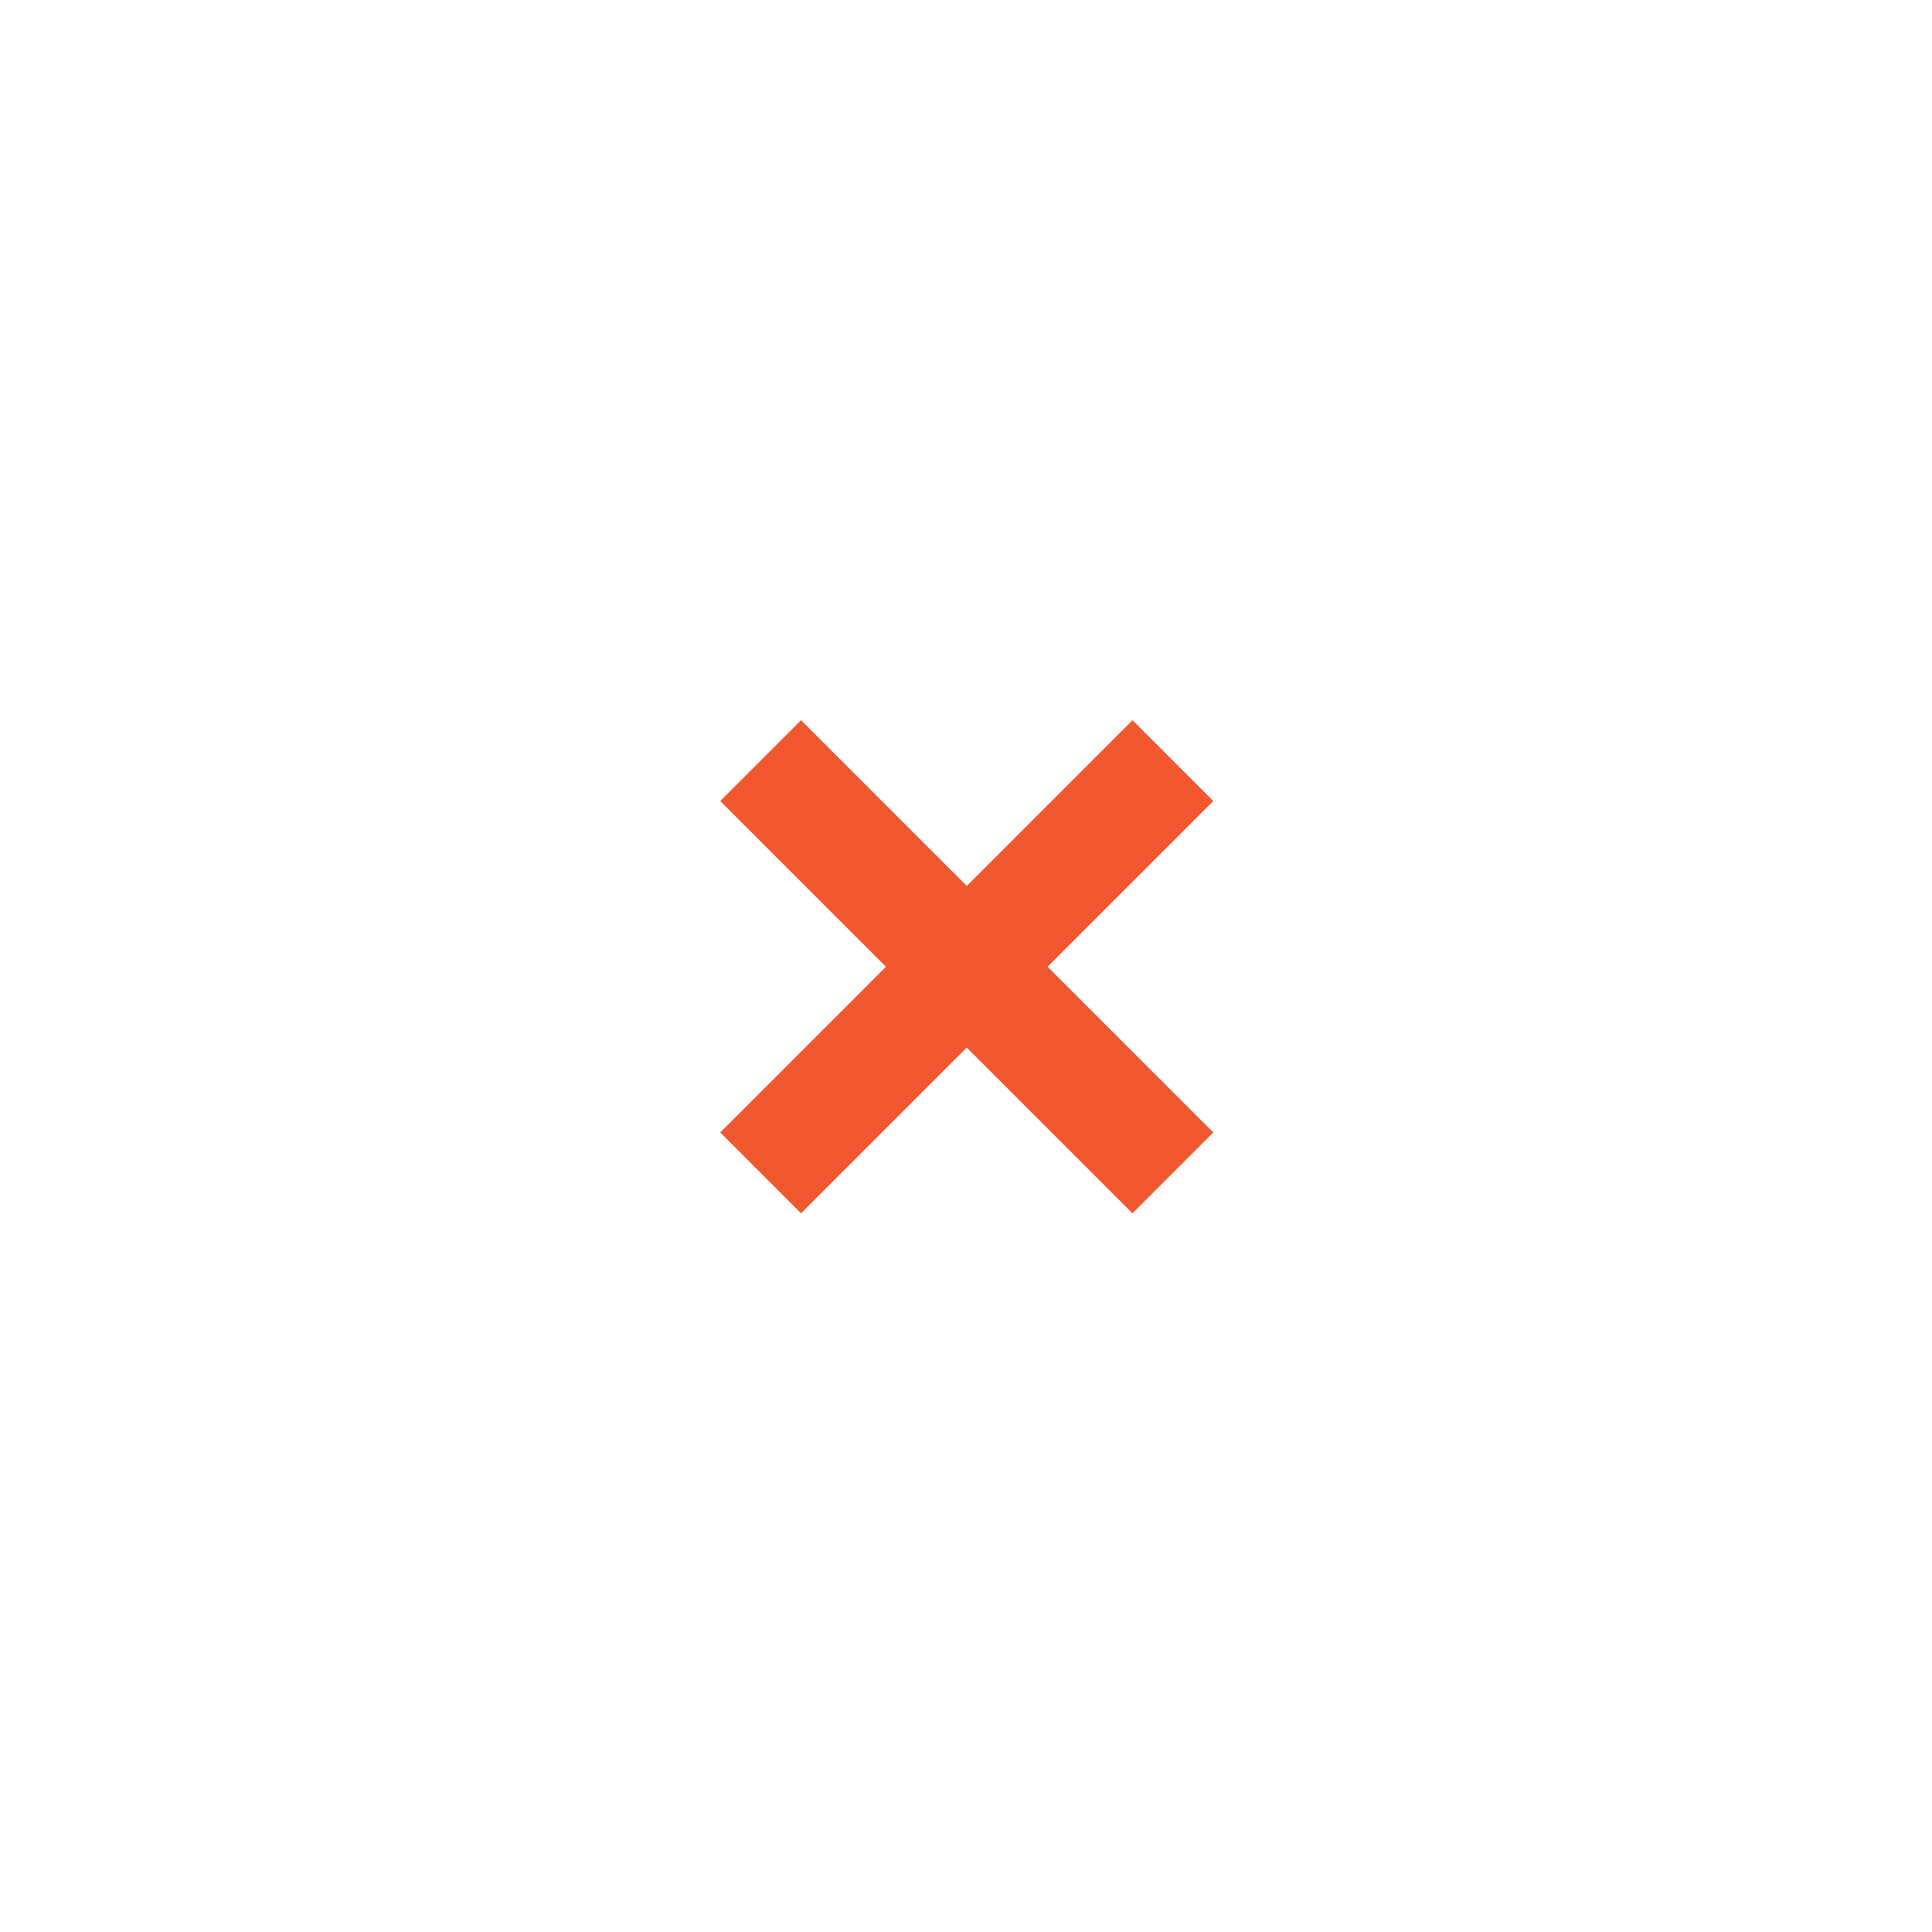 <svg width="169" height="169" fill="none" xmlns="http://www.w3.org/2000/svg">
    <path xmlns="http://www.w3.org/2000/svg" d="M91.638 84.567l14.496 14.495-7.072 7.072-14.495-14.496-14.496 14.496L63 99.062l14.496-14.495L63 70.07 70.071 63l14.496 14.496L99.062 63l7.072 7.071-14.496 14.496z" fill="#F25830"/>
</svg>
